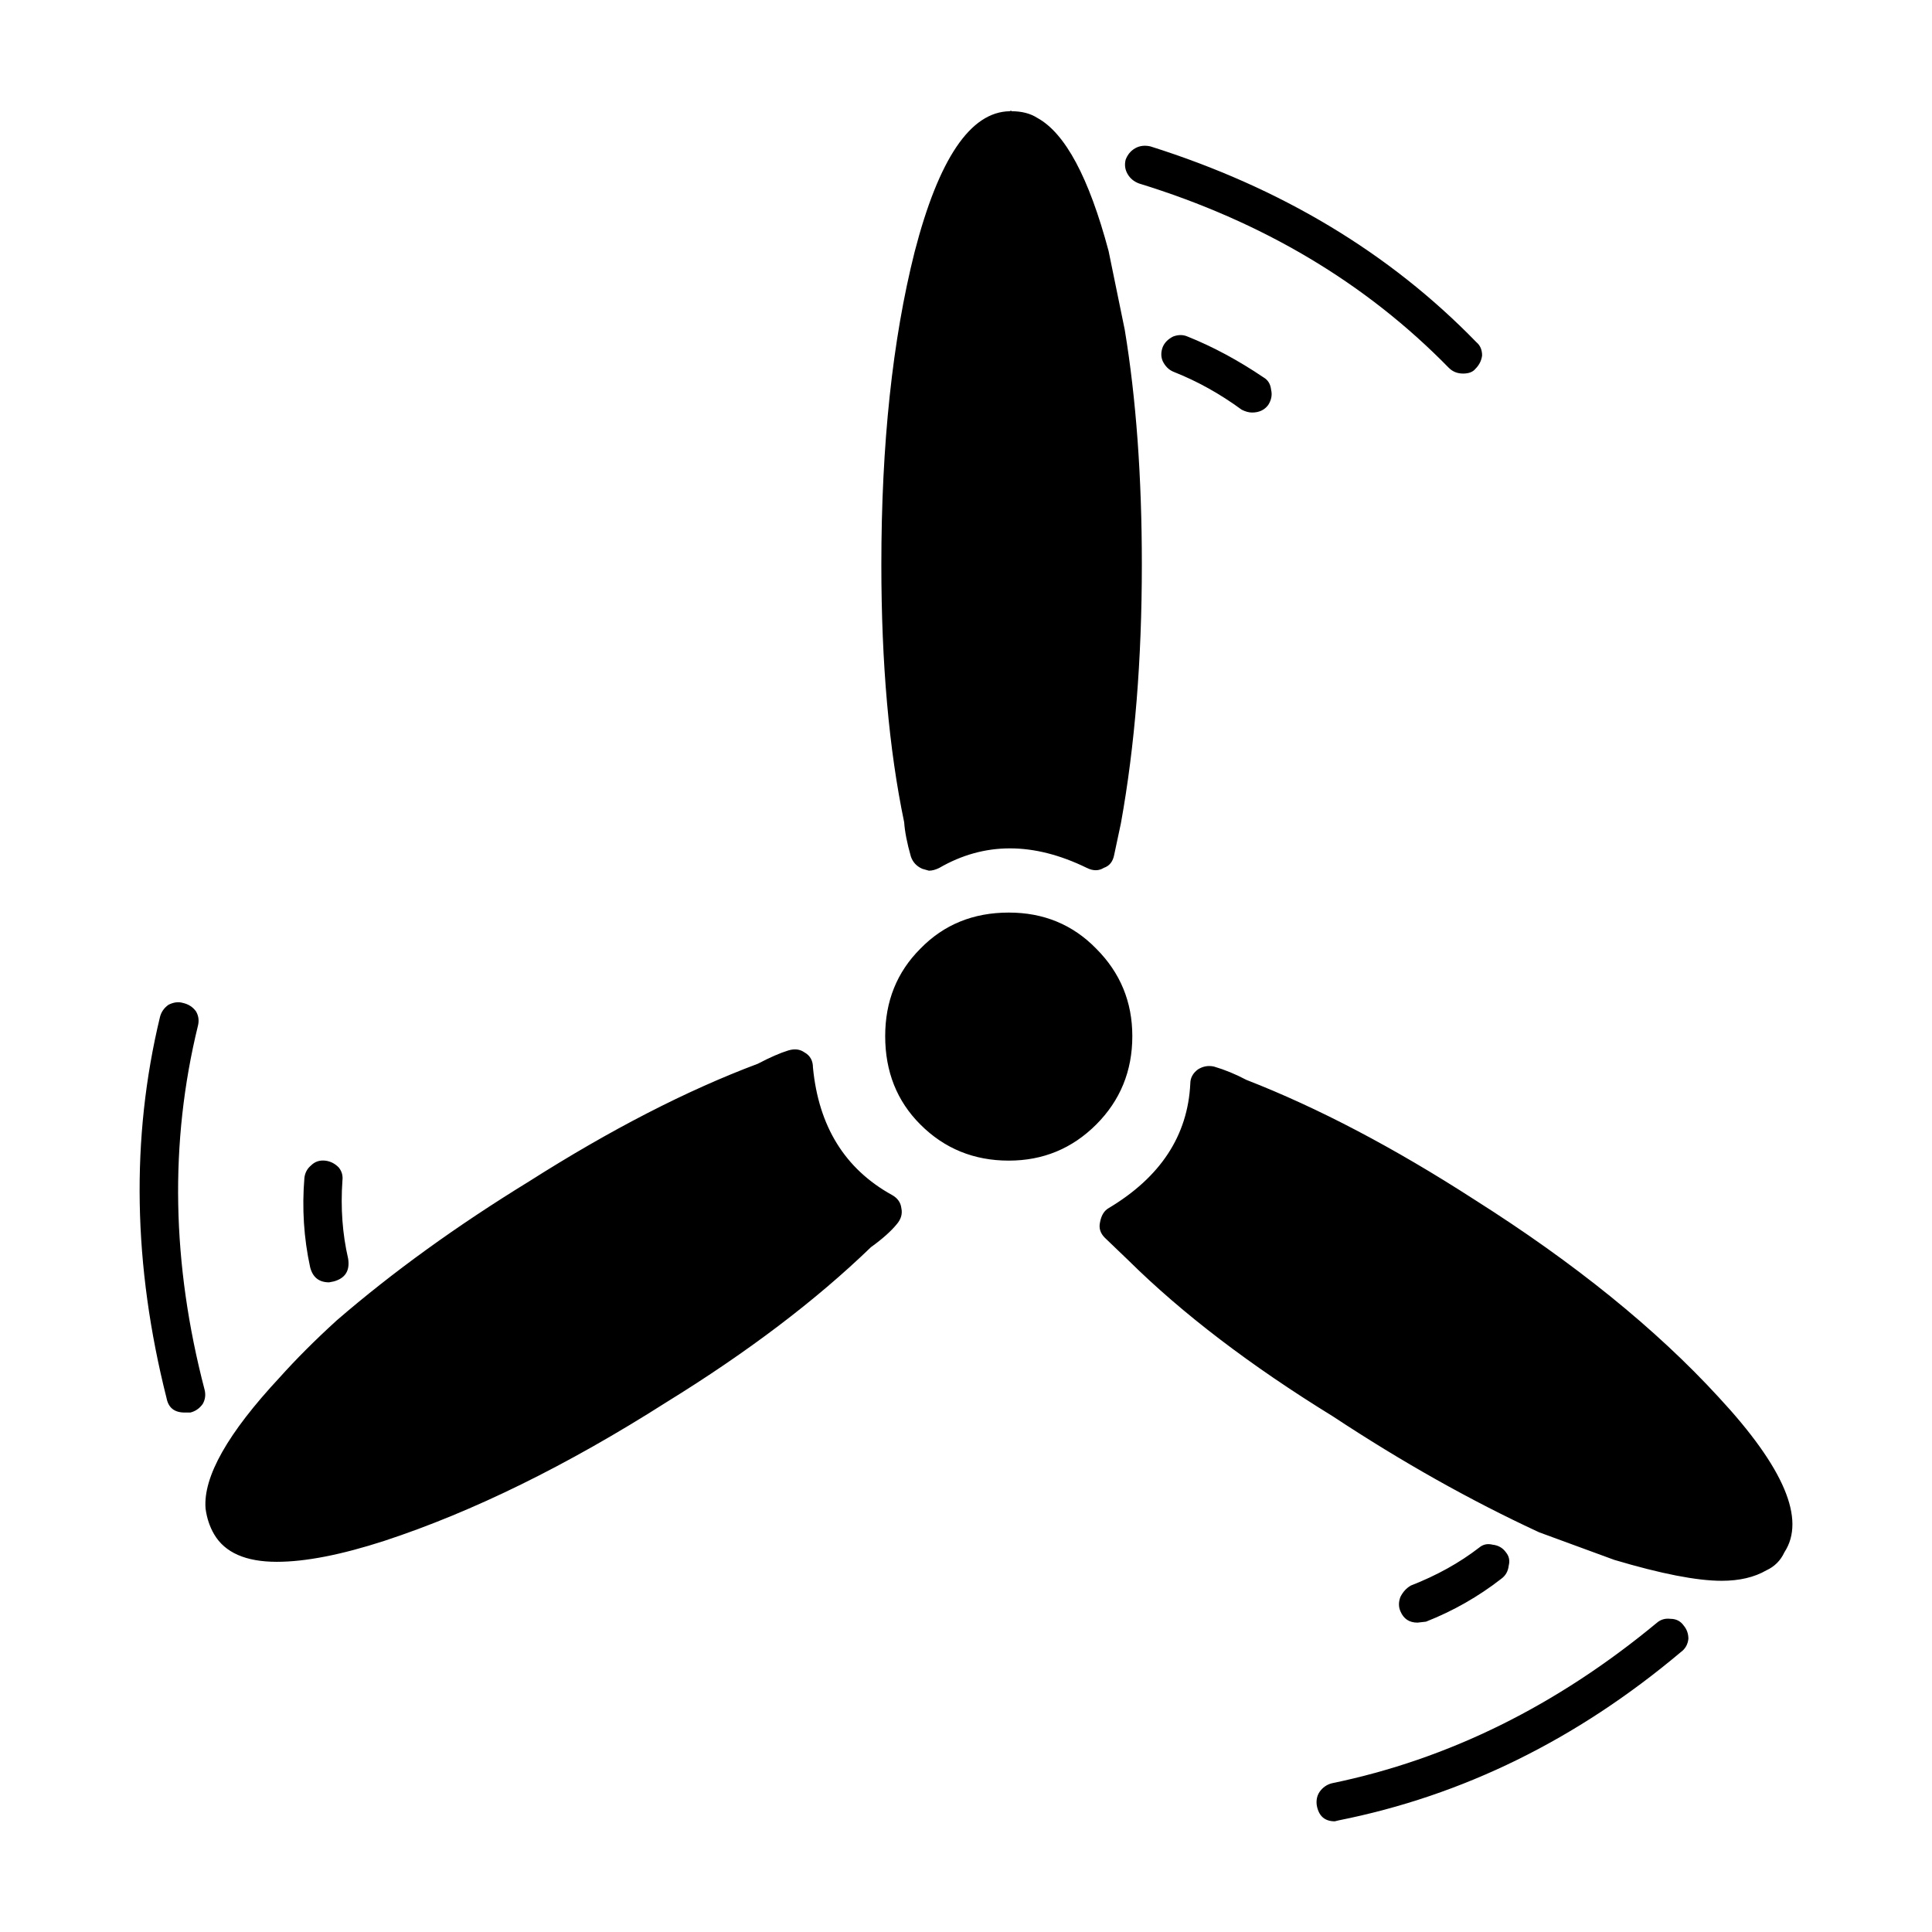<?xml version="1.0" encoding="UTF-8"?>
<!-- Uploaded to: ICON Repo, www.iconrepo.com, Generator: ICON Repo Mixer Tools -->
<svg fill="#000000" width="800px" height="800px" version="1.1" viewBox="144 144 512 512" xmlns="http://www.w3.org/2000/svg">
 <path d="m527.96 241.49c-21.996-22.504-49.375-38.793-82.121-48.871-1.352-0.508-2.352-1.344-3.027-2.519-0.676-1.176-0.84-2.434-0.504-3.777 0.504-1.344 1.344-2.352 2.519-3.027 1.176-0.672 2.519-0.836 4.031-0.504 34.598 10.918 63.398 28.215 86.402 51.898 1.004 0.836 1.512 2.012 1.512 3.523-0.172 1.344-0.754 2.519-1.77 3.527-0.672 0.84-1.762 1.258-3.269 1.258-1.508 0-2.762-0.504-3.773-1.508zm-109.07-66.25c7.391 4.035 13.688 15.785 18.895 35.266l4.289 20.906c3.023 18.305 4.527 39.047 4.527 62.219 0 25.191-1.844 48.027-5.543 68.52l-1.77 8.312c-0.332 1.848-1.258 3.023-2.769 3.527-1.344 0.84-2.852 0.84-4.527 0-14.113-6.883-27.125-6.883-39.047 0-1.008 0.508-1.934 0.75-2.777 0.75l-1.762-0.504c-1.512-0.672-2.519-1.762-3.023-3.273-1.008-3.523-1.594-6.543-1.77-9.062-4.031-19.316-6.047-42.074-6.047-68.27 0-31.906 2.941-59.531 8.816-82.871 6.387-24.688 14.781-37.117 25.191-37.281 0.332-0.168 0.508-0.168 0.508 0 2.695 0 4.965 0.582 6.809 1.762zm39.801 57.938c6.715 2.684 13.438 6.297 20.152 10.832 1.176 0.672 1.844 1.762 2.012 3.273 0.332 1.34 0.09 2.684-0.75 4.027-1.008 1.352-2.434 2.016-4.289 2.016-0.836 0-1.762-0.25-2.769-0.754-5.715-4.195-11.754-7.559-18.137-10.078-1.176-0.504-2.102-1.426-2.769-2.766-0.508-1.18-0.508-2.438 0-3.777 0.504-1.18 1.426-2.106 2.769-2.777 1.348-0.5 2.606-0.5 3.781 0.004zm-24.18 162.23c6.379 6.383 9.566 14.105 9.566 23.18 0 9.23-3.195 17.043-9.566 23.422-6.387 6.383-14.113 9.566-23.18 9.566-9.234 0-17.051-3.188-23.422-9.566-6.219-6.211-9.324-14.02-9.324-23.422 0-9.238 3.102-16.965 9.324-23.18 6.207-6.383 14.02-9.566 23.422-9.566 9.234-0.004 16.957 3.184 23.18 9.566zm177.59 164.75c-3.195 1.844-7.141 2.769-11.844 2.769-6.551 0-16.035-1.844-28.461-5.547l-19.902-7.301c-18.141-8.398-36.359-18.641-54.668-30.73-21.828-13.441-39.883-27.207-54.16-41.316l-6.297-6.039c-1.168-1.176-1.594-2.519-1.258-4.035 0.332-1.844 1.094-3.102 2.266-3.777 13.77-8.227 20.992-19.227 21.664-32.996 0-1.516 0.676-2.777 2.016-3.777 1.344-0.848 2.769-1.094 4.281-0.754 2.852 0.836 5.715 2.016 8.566 3.523 18.977 7.391 39.133 17.973 60.457 31.746 26.535 16.793 48.113 34.258 64.746 52.395 17.301 18.637 23.09 32.324 17.375 41.055-1.004 2.18-2.602 3.777-4.781 4.785zm-118.39 58.695c0.836-1.18 1.93-1.934 3.269-2.273 30.902-6.379 59.617-20.57 86.156-42.566 1.004-0.84 2.188-1.176 3.523-1.008 1.516 0 2.684 0.586 3.527 1.77 0.84 1.004 1.258 2.18 1.258 3.523-0.168 1.516-0.84 2.684-2.012 3.527-27.543 23.18-57.773 38.039-90.688 44.594l-1.008 0.246c-2.691 0-4.289-1.426-4.785-4.281-0.172-1.352 0.082-2.523 0.758-3.531zm45.84-65.496c1.512 0.168 2.684 0.836 3.527 2.012 0.84 1.008 1.09 2.18 0.75 3.527-0.168 1.512-0.836 2.684-2.012 3.523-6.047 4.707-12.68 8.484-19.902 11.336l-2.266 0.258c-2.18 0-3.691-1.008-4.527-3.023-0.508-1.18-0.508-2.438 0-3.777 0.672-1.352 1.594-2.352 2.769-3.027 6.883-2.684 12.93-6.047 18.137-10.078 1.004-0.836 2.184-1.086 3.523-0.75zm-159.2-92.699c1.512 0.836 2.352 2.016 2.519 3.523 0.332 1.516-0.09 2.941-1.258 4.289-1.516 1.844-3.777 3.863-6.805 6.047-14.605 14.105-32.66 27.797-54.16 41.059-26.363 16.785-51.305 29.051-74.816 36.773-11.422 3.699-20.906 5.547-28.465 5.547-8.23 0-13.77-2.434-16.625-7.305-1.176-2.016-1.93-4.281-2.266-6.801-0.676-8.398 5.879-19.984 19.648-34.762 4.363-4.871 9.402-9.91 15.113-15.113 14.777-12.762 31.738-25.023 50.883-36.777 21.664-13.77 41.902-24.184 60.711-31.234 3.195-1.676 5.879-2.852 8.066-3.523 1.676-0.508 3.102-0.336 4.281 0.504 1.512 0.836 2.266 2.188 2.266 4.031 1.504 15.605 8.477 26.855 20.906 33.742zm-150.14-9.074c1.352 0.168 2.519 0.754 3.527 1.77 0.84 1.008 1.176 2.18 1.008 3.527-0.504 7.227 0 14.105 1.512 20.656 0.508 3.188-0.75 5.203-3.777 6.047l-1.258 0.25c-2.684 0-4.363-1.344-5.039-4.031-1.676-7.723-2.18-15.625-1.512-23.68 0.168-1.344 0.754-2.434 1.762-3.273 1.008-1.008 2.266-1.434 3.777-1.266zm-33.75-35.766c-7.559 30.898-6.973 63.062 1.762 96.48 0.332 1.344 0.168 2.606-0.504 3.777-0.84 1.168-1.934 1.93-3.273 2.262h-1.512c-2.691 0-4.289-1.258-4.785-3.777-8.902-35.266-9.488-68.938-1.762-101.01 0.332-1.352 1.094-2.438 2.262-3.273 1.352-0.676 2.609-0.84 3.777-0.504 1.516 0.332 2.684 1.09 3.527 2.262 0.676 1.176 0.84 2.434 0.508 3.781z" fill-rule="evenodd"/>
</svg>